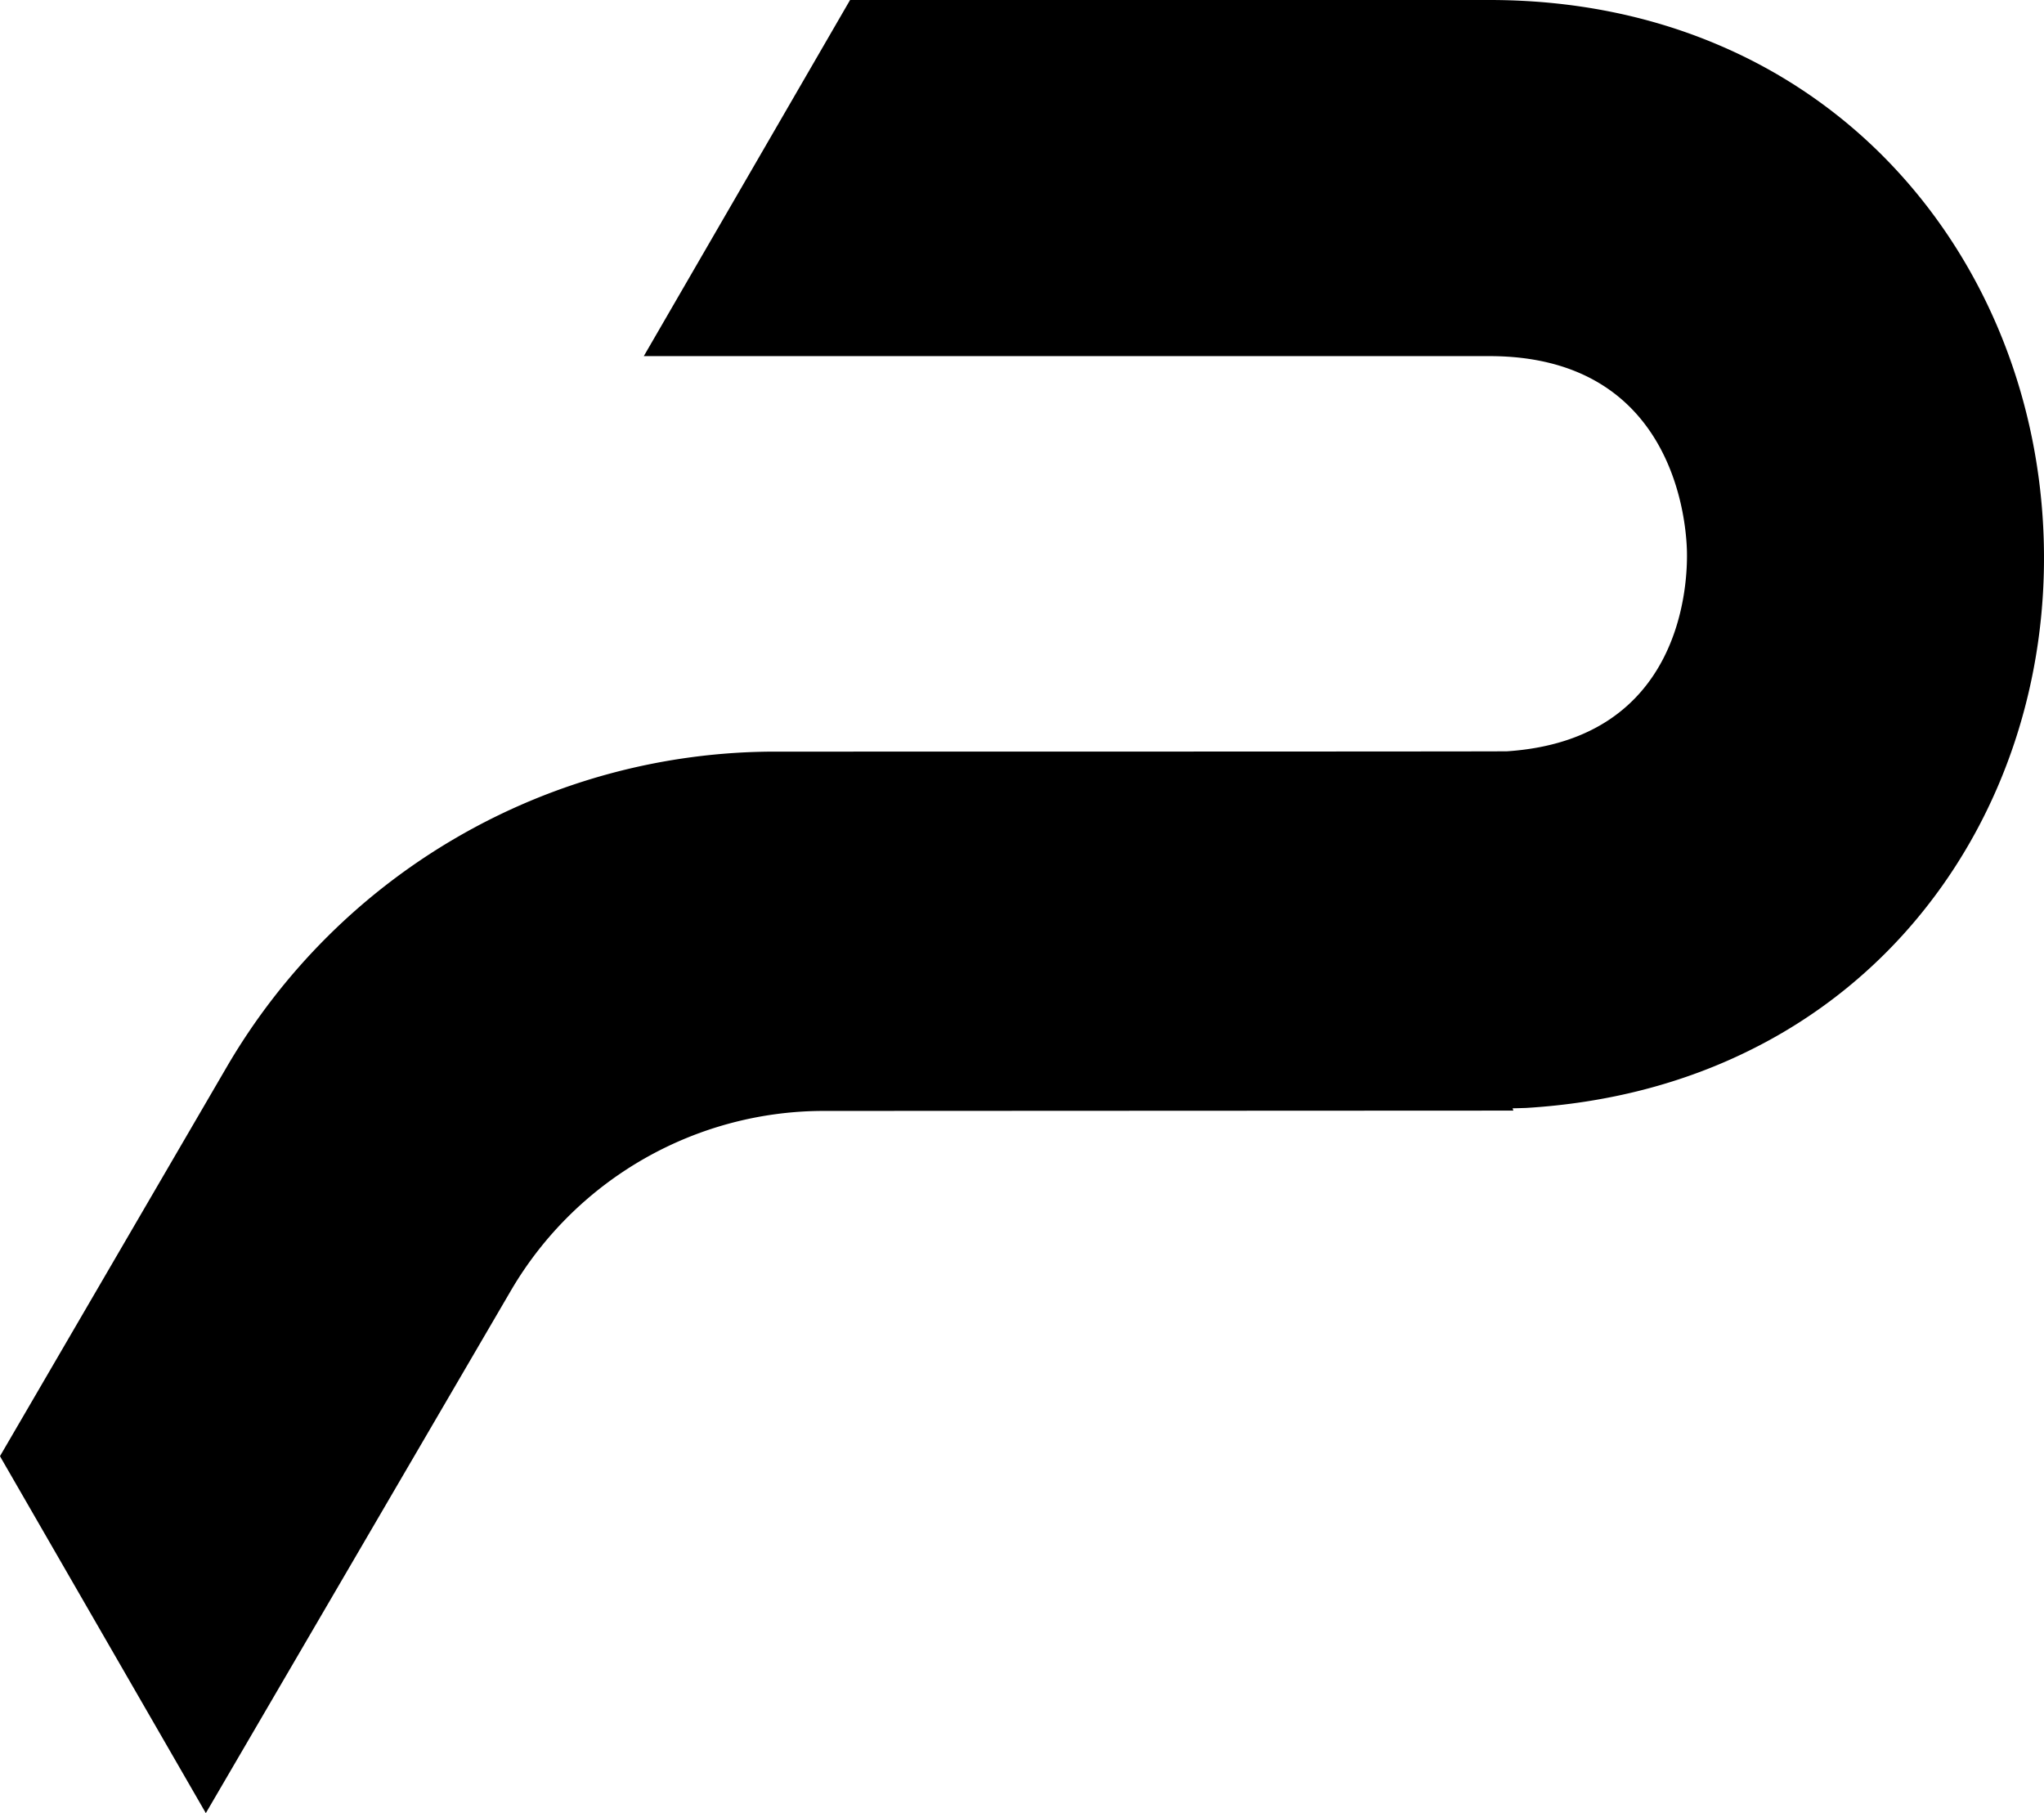 <svg xmlns="http://www.w3.org/2000/svg" viewBox="0 0 642.12 569.45"><title>services-decal-one</title><g id="Layer_2" data-name="Layer 2"><g id="Layer_1-2" data-name="Layer 1"><path d="M71.22,335.14a199.58,199.58,0,0,1,172.5-99.07s222.14,0,229.69-.1c55.44-3.68,56.82-53.22,56.53-63.12-.29-10.17-4.68-61-62.06-61H202.25L267.05,0H467.88c26,0,50.49,4.84,72.68,14.42A162.29,162.29,0,0,1,596.29,54c28.23,30.8,44.48,71.88,45.75,115.7,1.27,43.59-12.44,85.27-38.62,117.37a161,161,0,0,1-53,42.45C529,340.27,505,346.47,479.17,348c-.65,0-2,.07-4,.1l.26.72-216.27.1h-.11a114,114,0,0,0-98.39,56.16l-96,164.39L.5,458.25l-.5-.91Z"/></g></g></svg>